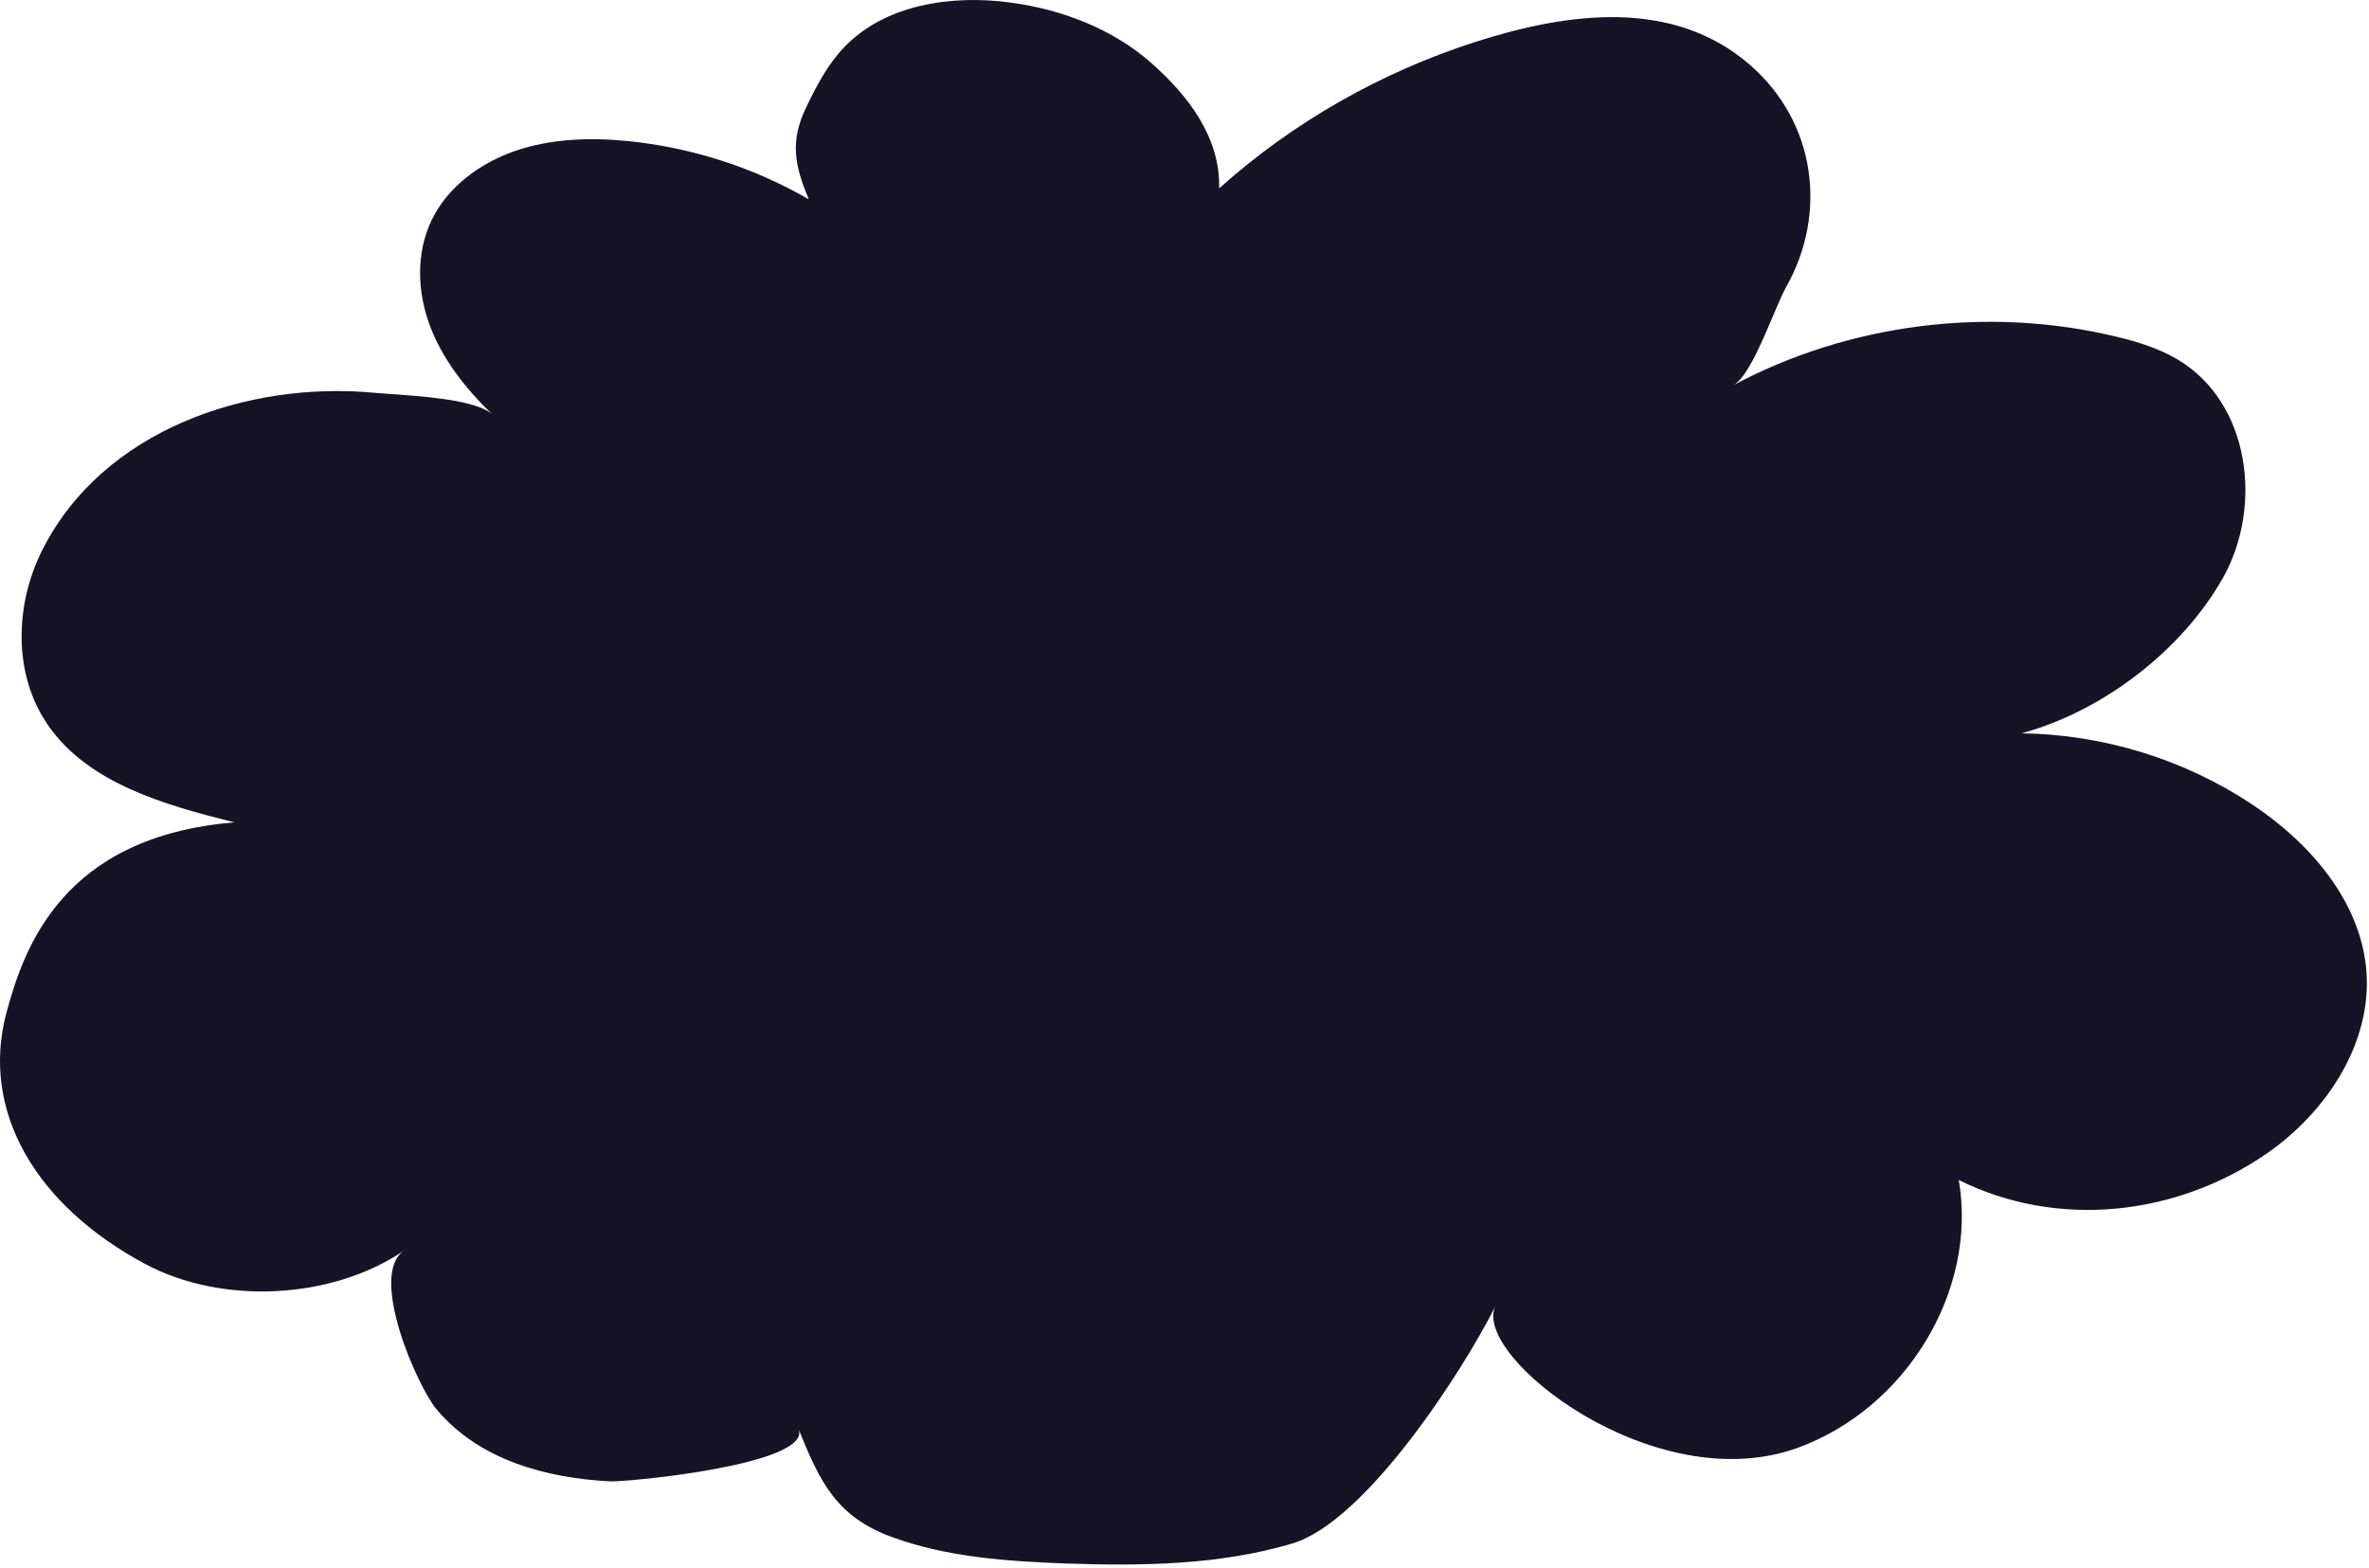 <?xml version="1.0" encoding="UTF-8"?> <svg xmlns="http://www.w3.org/2000/svg" width="207" height="137" viewBox="0 0 207 137" fill="none"><path d="M70.561 17.357C65.767 14.603 60.367 12.876 54.829 12.325C51.542 12.002 48.157 12.116 45.045 13.179C41.934 14.243 39.097 16.35 37.708 19.255C36.338 22.123 36.455 25.502 37.571 28.483C38.686 31.446 40.721 34.009 43.03 36.23C41.465 34.73 35.066 34.541 32.777 34.332C21.584 33.268 8.983 37.617 3.719 48.022C1.273 52.845 1.117 58.978 4.228 63.421C7.75 68.472 14.383 70.352 20.488 71.871C5.461 73.105 2.095 82.826 0.569 88.485C-1.76 97.162 3.211 105.403 12.701 110.473C19.432 114.061 29.02 113.568 35.301 109.295C32.151 111.441 36.494 121.201 38.138 123.157C41.836 127.581 47.687 129.176 53.322 129.461C54.849 129.536 70.992 127.979 69.778 124.884C71.637 129.536 73.105 132.556 77.918 134.321C82.732 136.087 87.956 136.448 93.102 136.638C99.755 136.866 106.545 136.79 112.924 134.891C119.303 132.992 127.756 119.948 130.672 114.137C128.519 118.429 144.486 131.093 157.068 126.536C166.538 123.1 172.819 112.808 171.156 103.124C179.766 107.416 190.136 106.276 198.042 100.827C203.344 97.162 207.277 91.105 206.769 84.82C206.279 78.801 201.877 73.674 196.75 70.276C190.86 66.364 183.777 64.18 176.635 64.086C183.757 62.168 190.665 56.813 194.226 50.528C197.768 44.243 196.594 35.186 190.293 31.427C188.669 30.458 186.81 29.87 184.951 29.433C173.759 26.718 161.549 28.275 151.452 33.667C153.135 32.775 155.033 26.927 156.089 25.047C159.67 18.686 158.711 10.73 152.919 5.679C146.149 -0.207 136.933 1.103 128.969 3.647C120.653 6.306 112.944 10.711 106.526 16.464C106.643 12.078 103.904 8.413 100.558 5.47C97.212 2.527 92.809 0.837 88.348 0.23C83.143 -0.492 77.312 0.401 73.75 4.141C72.302 5.66 71.324 7.54 70.424 9.42C69.035 12.325 69.406 14.414 70.659 17.376L70.561 17.357Z" fill="#161326"></path></svg> 